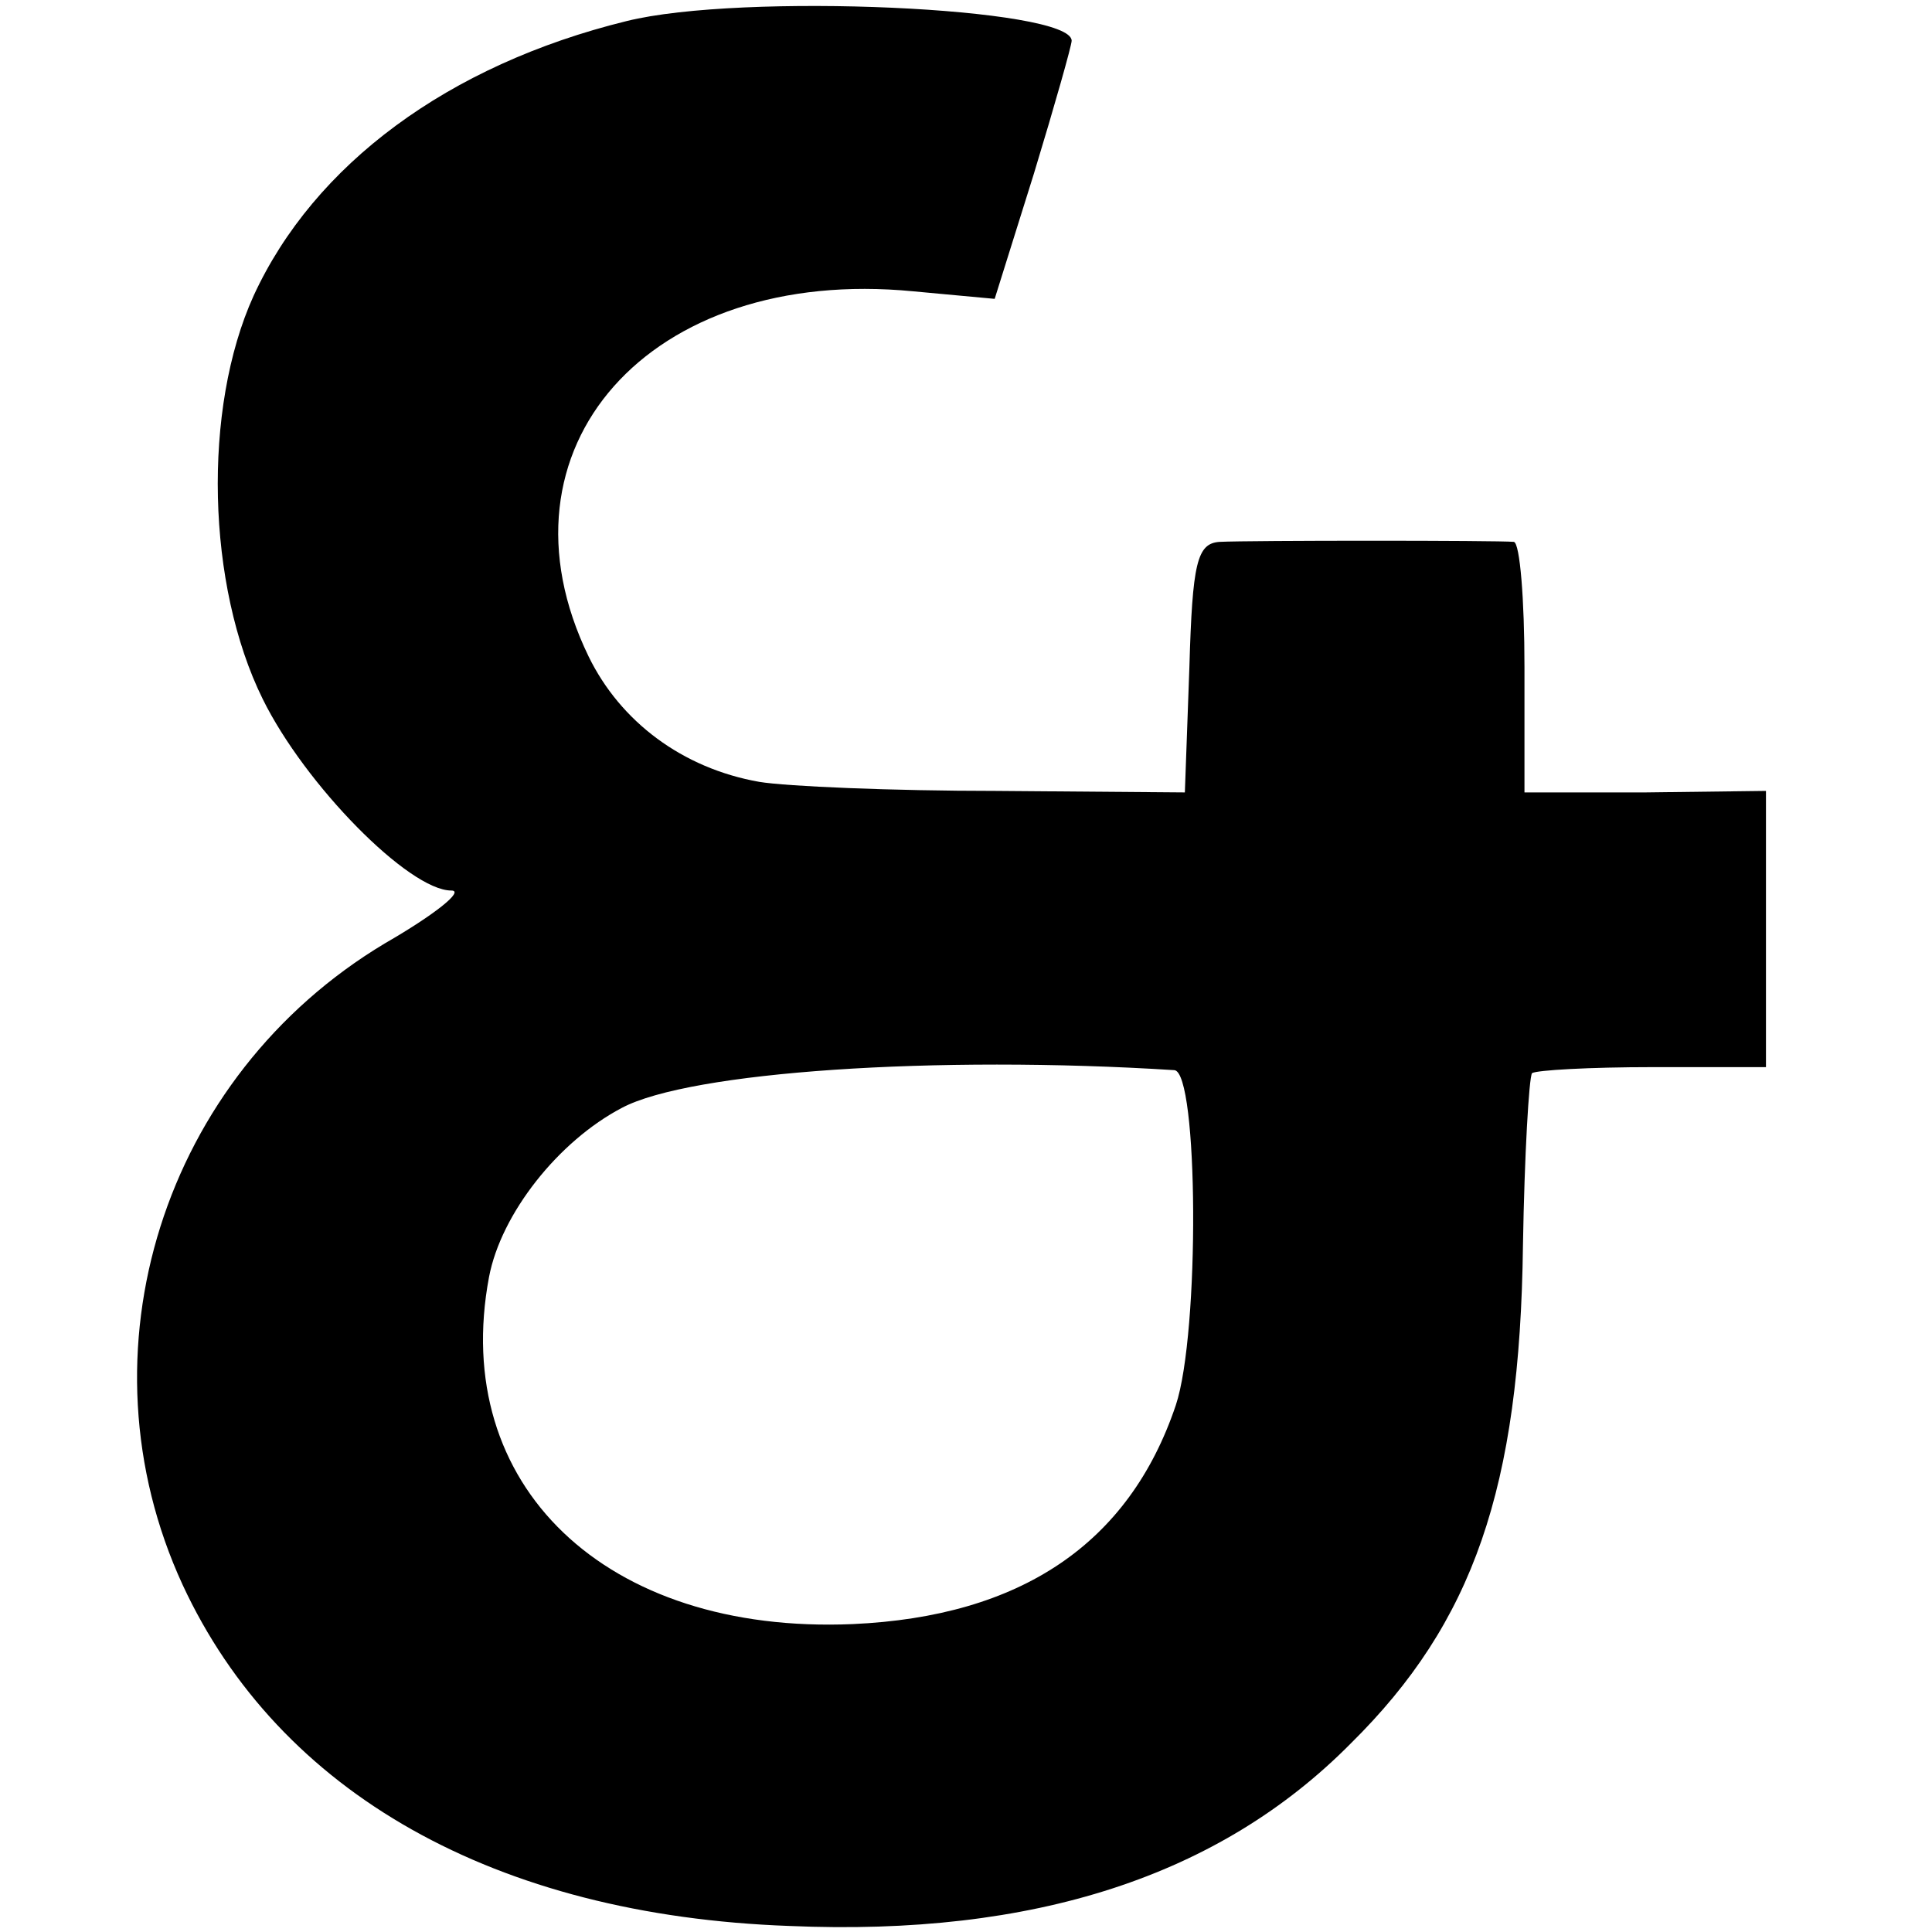 <?xml version="1.0" standalone="no"?>
<!DOCTYPE svg PUBLIC "-//W3C//DTD SVG 20010904//EN"
 "http://www.w3.org/TR/2001/REC-SVG-20010904/DTD/svg10.dtd">
<svg version="1.0" xmlns="http://www.w3.org/2000/svg"
 width="128pt" height="128pt" viewBox="0 0 128 128"
 preserveAspectRatio="xMidYMid meet">
<g transform="translate(0,128) scale(0.1,-0.1)"
fill="#000000" stroke="none">
<path d="M415 1266 c-118 -29 -207 -95 -247 -182 -34 -75 -31 -192 6 -267 28
-57 97 -127 125 -127 9 0 -11 -16 -44 -35 -147 -88 -205 -271 -134 -425 64
-138 207 -219 402 -226 162 -7 285 33 372 121 81 80 112 169 114 330 1 60 4
111 6 114 3 2 38 4 80 4 l75 0 0 91 0 92 -80 -1 -80 0 0 83 c0 45 -3 82 -7 83
-11 1 -175 1 -195 0 -15 -1 -18 -14 -20 -83 l-3 -83 -125 1 c-69 0 -139 3
-157 6 -51 9 -92 40 -113 83 -67 138 40 259 215 242 l54 -5 26 83 c14 46 25
85 25 88 0 22 -219 32 -295 13z m363 -695 c16 -1 17 -174 1 -222 -31 -92 -103
-140 -214 -145 -164 -7 -267 92 -241 230 8 42 46 90 88 112 45 24 208 35 366
25z"/>
</g>
</svg>
